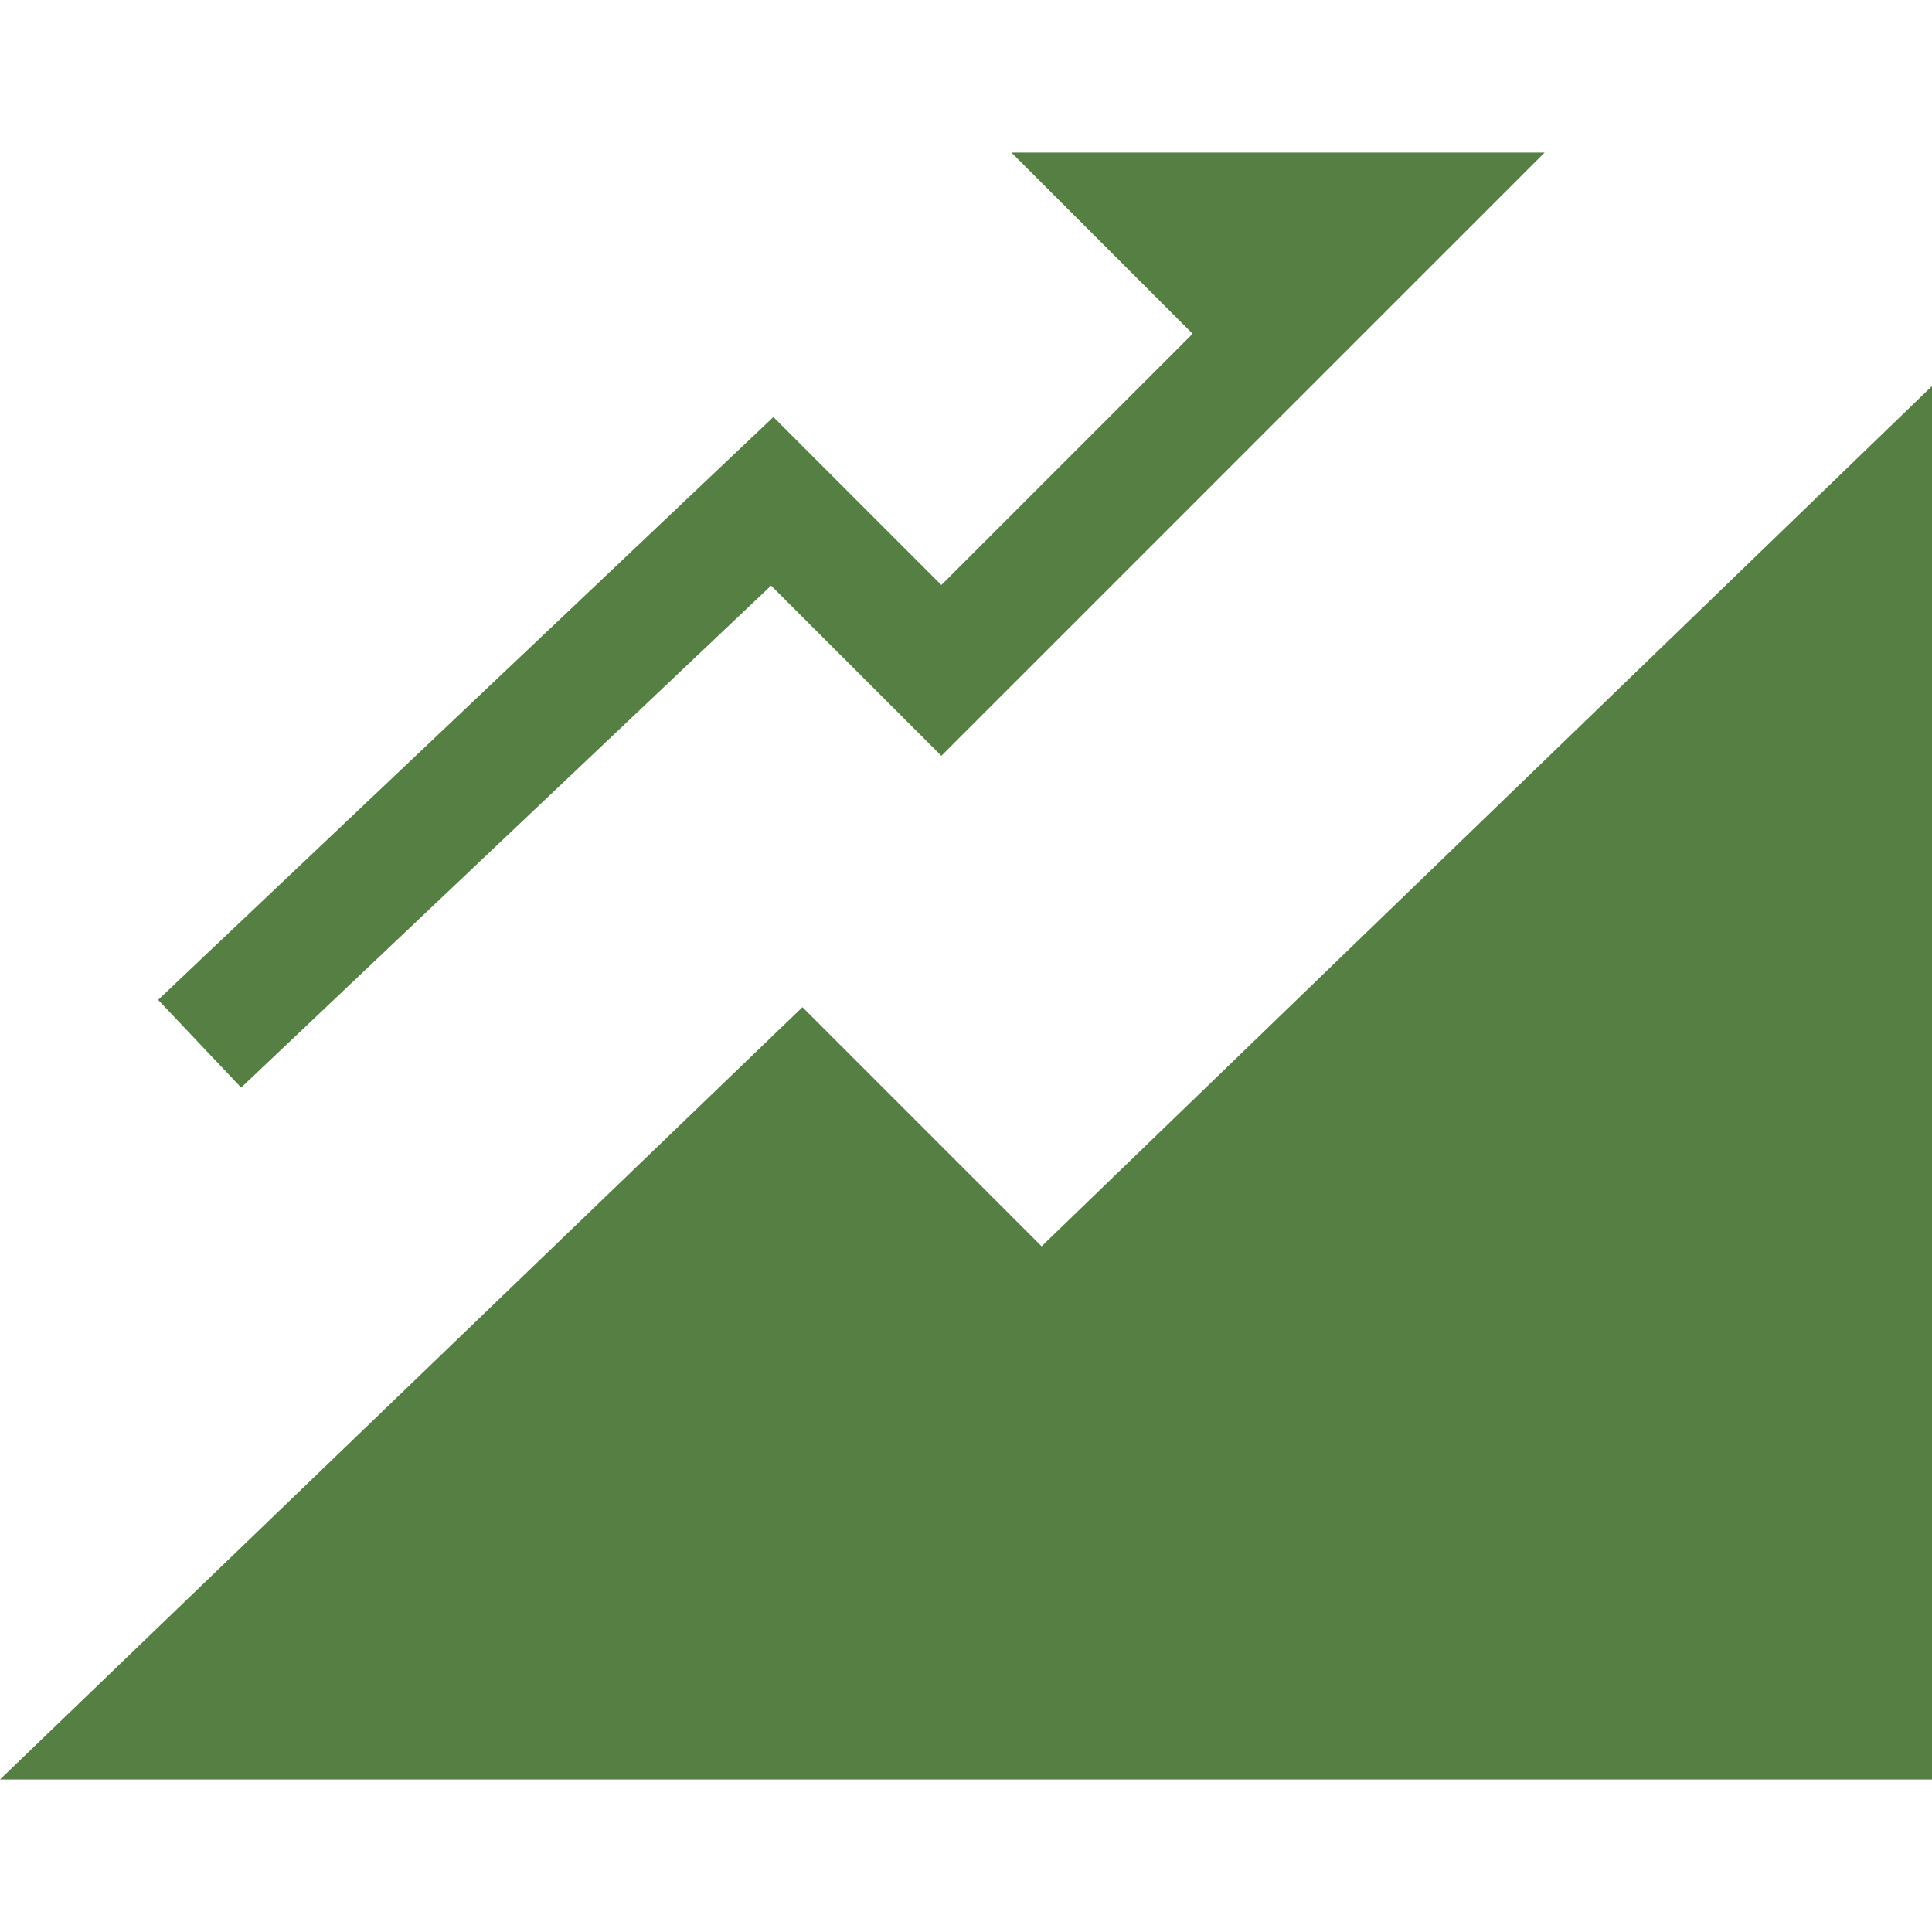 <?xml version="1.0" encoding="UTF-8" standalone="no"?>
<!-- Uploaded to: SVG Repo, www.svgrepo.com, Generator: SVG Repo Mixer Tools -->

<svg
   version="1.1"
   id="_x32_"
   width="800px"
   height="800px"
   viewBox="0 0 512 512"
   xml:space="preserve"
   sodipodi:docname="icon.svg"
   inkscape:version="1.3 (0e150ed6c4, 2023-07-21)"
   xmlns:inkscape="http://www.inkscape.org/namespaces/inkscape"
   xmlns:sodipodi="http://sodipodi.sourceforge.net/DTD/sodipodi-0.dtd"
   xmlns="http://www.w3.org/2000/svg"
   xmlns:svg="http://www.w3.org/2000/svg"><defs
   id="defs2" /><sodipodi:namedview
   id="namedview2"
   pagecolor="#505050"
   bordercolor="#ffffff"
   borderopacity="1"
   inkscape:showpageshadow="0"
   inkscape:pageopacity="0"
   inkscape:pagecheckerboard="1"
   inkscape:deskcolor="#505050"
   inkscape:zoom="1.0275"
   inkscape:cx="400.48662"
   inkscape:cy="400"
   inkscape:window-width="1920"
   inkscape:window-height="1018"
   inkscape:window-x="-6"
   inkscape:window-y="-6"
   inkscape:window-maximized="1"
   inkscape:current-layer="_x32_" />&#10;<style
   type="text/css"
   id="style1">&#10;<![CDATA[
	.st0{fill:#000000;}
]]>&#10;</style>&#10;<g
   id="g2"
   style="fill:#567f43;fill-opacity:1">&#10;	<polygon
   class="st0"
   points="204.344,155.188 249.469,200.297 409.344,40.422 268.031,40.422 316.063,88.453 249.469,155.031    204.953,110.516 41.906,264.969 63.906,288.219  "
   id="polygon1"
   style="fill:#567f43;fill-opacity:1" />&#10;	<polygon
   class="st0"
   points="512,102.313 276.031,330.281 212.656,266.906 0,471.578 512,471.578  "
   id="polygon2"
   style="fill:#567f43;fill-opacity:1" />&#10;</g>&#10;</svg>
